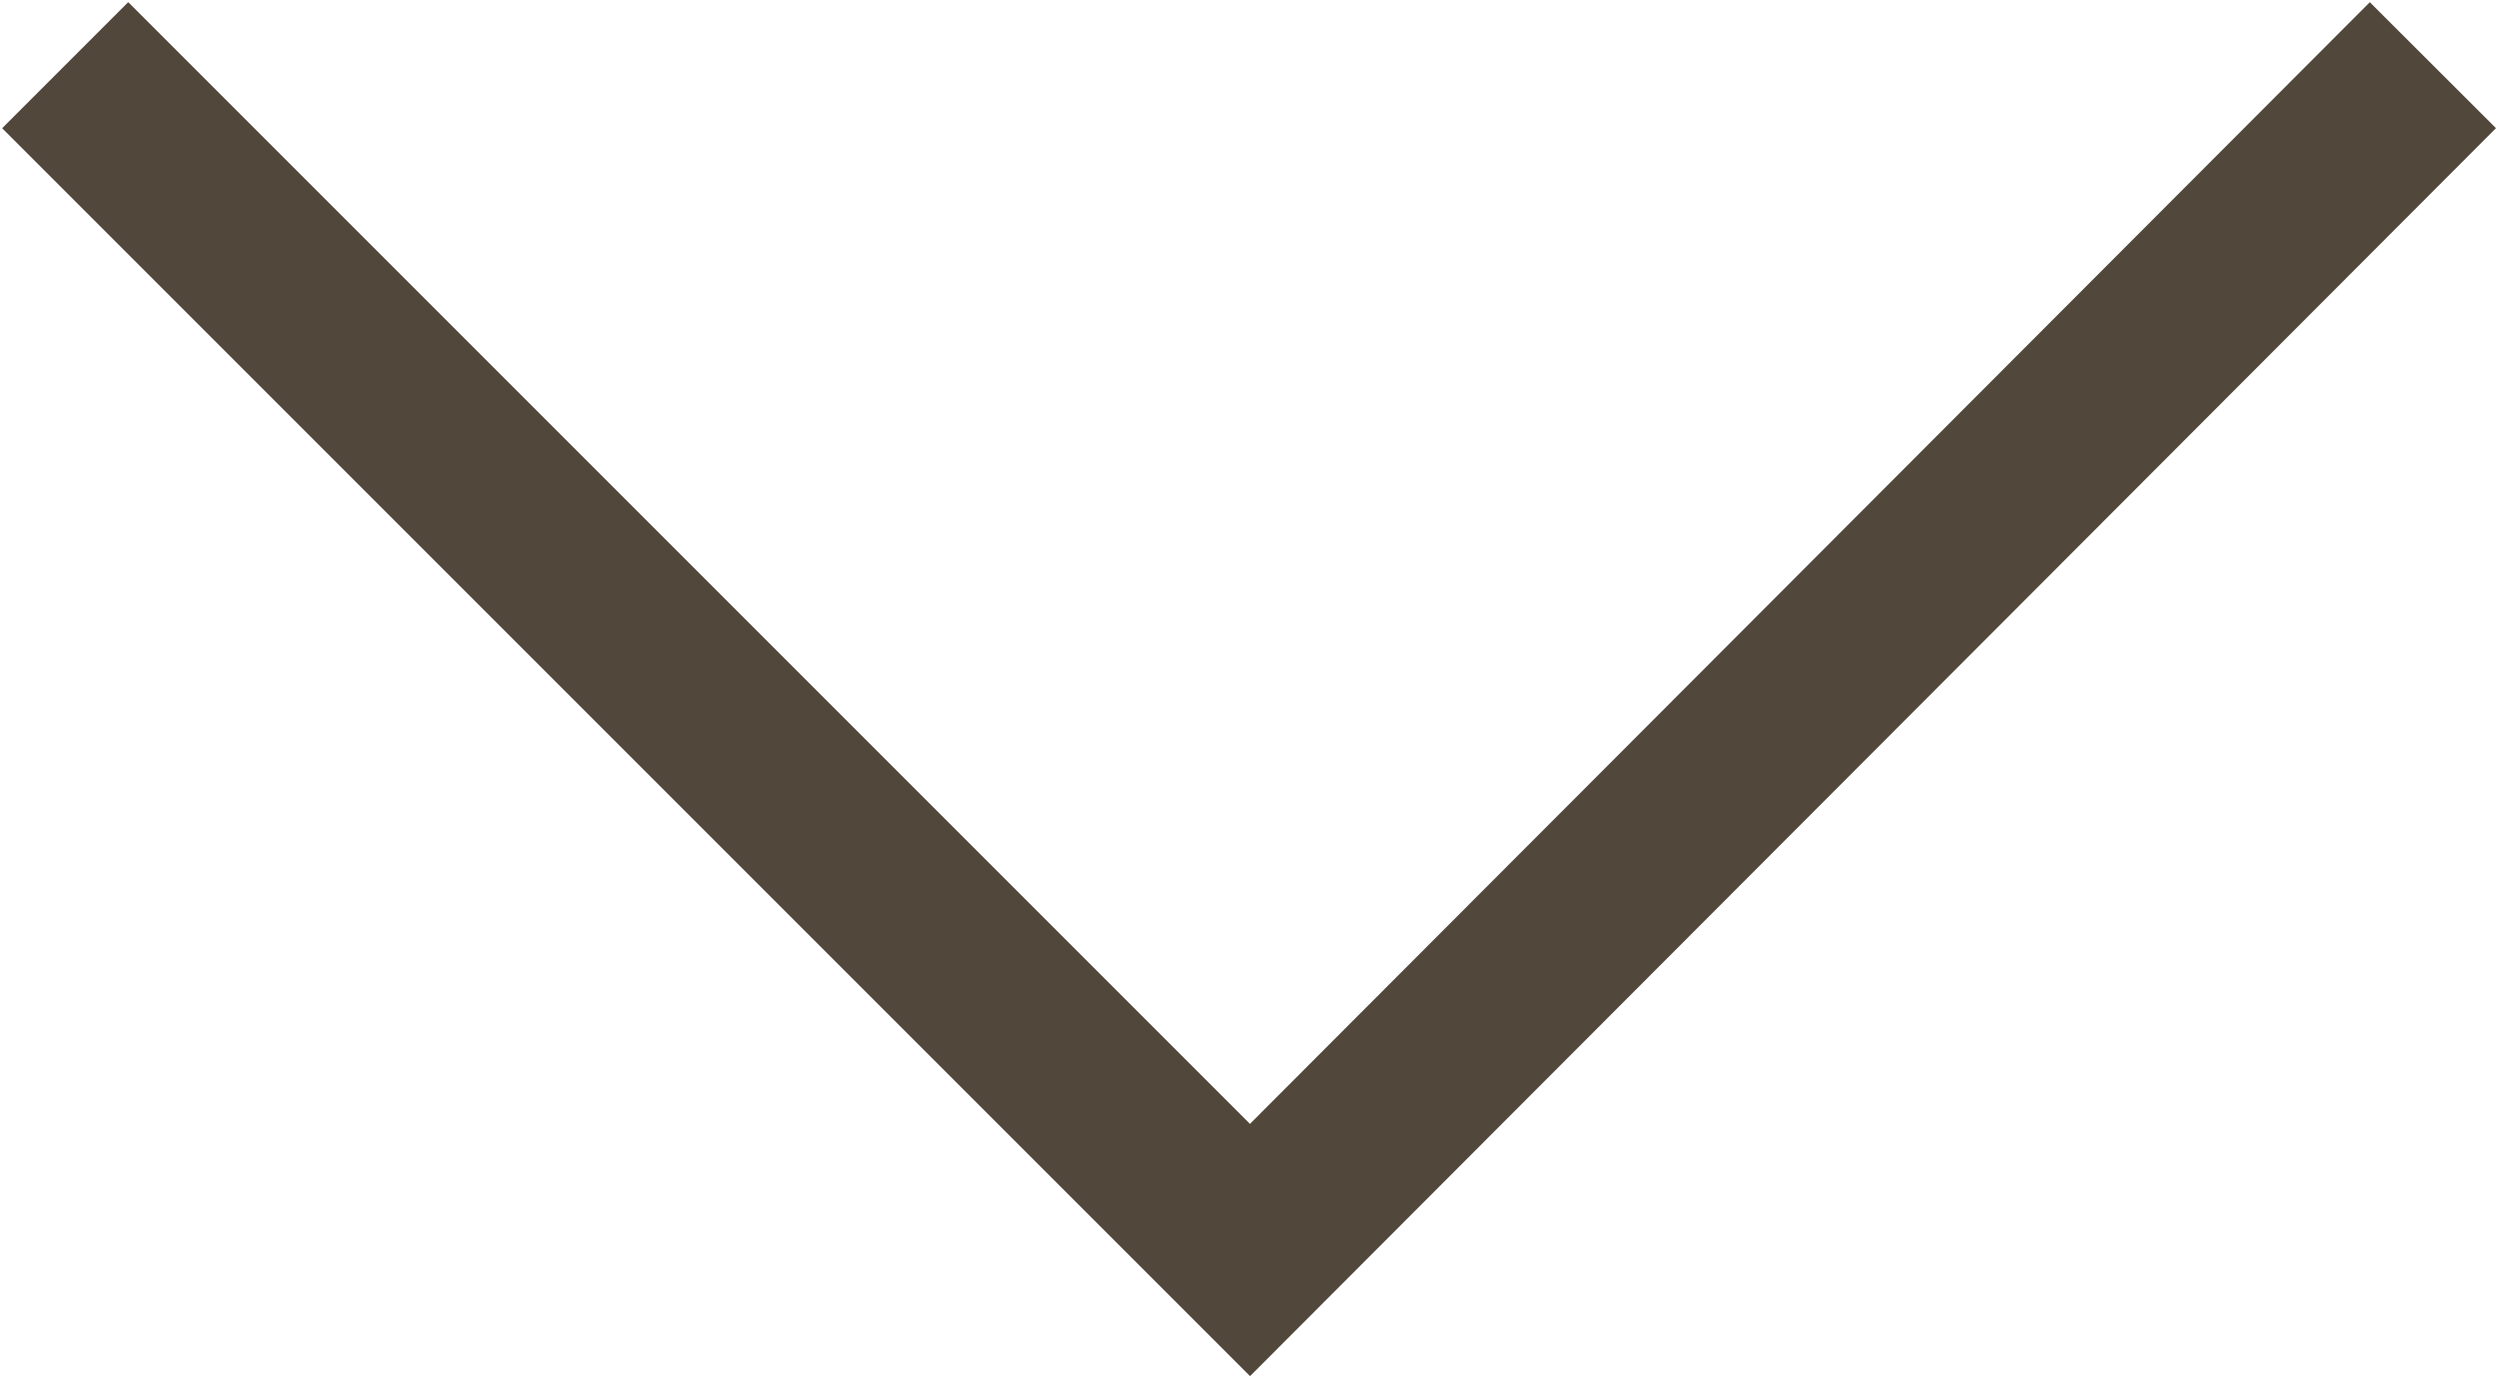 <?xml version="1.0" encoding="UTF-8"?> <!-- Generator: Adobe Illustrator 23.0.0, SVG Export Plug-In . SVG Version: 6.00 Build 0) --> <svg xmlns="http://www.w3.org/2000/svg" xmlns:xlink="http://www.w3.org/1999/xlink" id="Livello_1" x="0px" y="0px" viewBox="0 0 13.04 7.19" style="enable-background:new 0 0 13.04 7.19;" xml:space="preserve"> <style type="text/css"> .st0{fill:none;stroke:#51483B;stroke-width:0.93;stroke-miterlimit:10;} </style> <g> <g> <g> <path class="st0" d="M6.52,6.52"></path> </g> <g> <polyline class="st0" points="12.69,0.34 6.52,6.52 0.34,0.34 "></polyline> </g> </g> </g> </svg> 